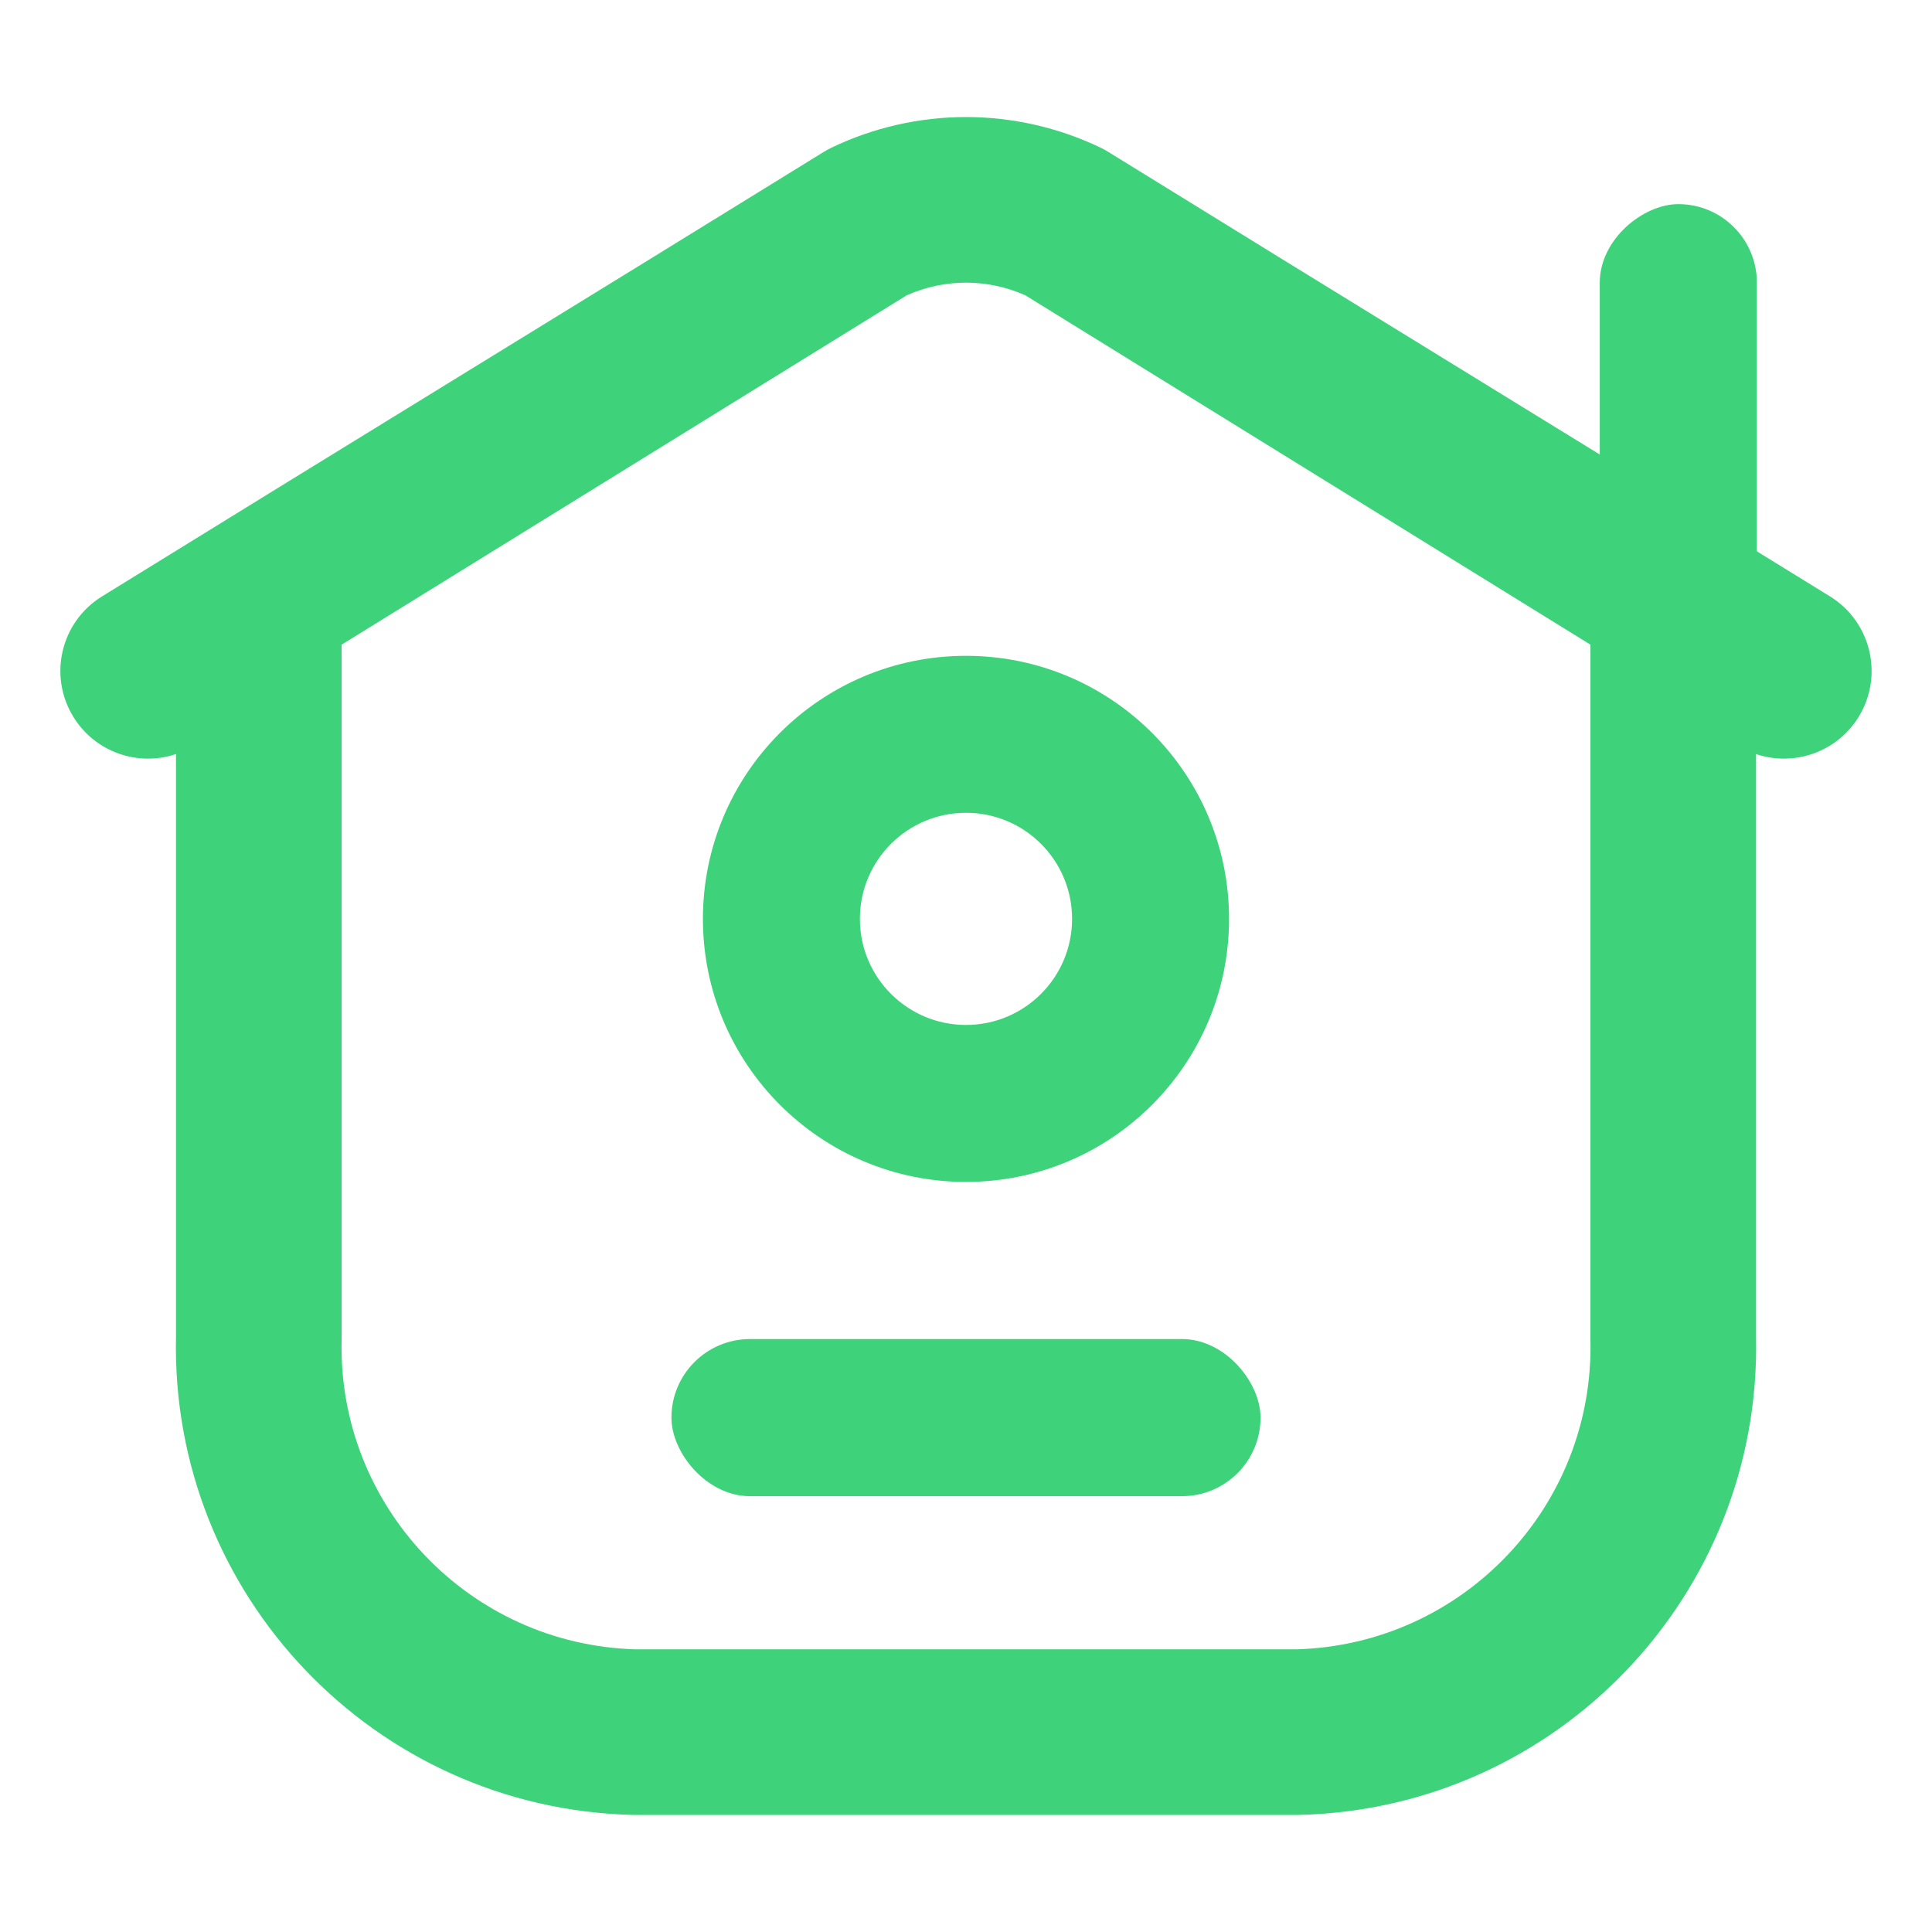 <svg width="64" height="64" viewBox="0 0 64 64" fill="none" xmlns="http://www.w3.org/2000/svg">
<path fill-rule="evenodd" clip-rule="evenodd" d="M32.002 3.877H32C30.456 3.878 28.932 4.225 27.541 4.893C27.454 4.935 27.369 4.982 27.286 5.033C19.325 9.954 11.339 14.837 3.377 19.758C2.013 20.601 1.591 22.39 2.434 23.753C3.158 24.925 4.58 25.402 5.83 24.979V44.284C5.647 52.823 12.405 59.907 20.948 60.121C20.971 60.122 20.994 60.122 21.017 60.122H42.984C43.007 60.122 43.03 60.122 43.053 60.121C51.596 59.907 58.354 52.823 58.171 44.284V24.98C59.422 25.401 60.842 24.924 61.566 23.753C62.409 22.39 61.986 20.601 60.623 19.758C52.669 14.842 44.679 9.956 36.715 5.033C36.633 4.982 36.548 4.935 36.461 4.893C35.069 4.225 33.545 3.878 32.002 3.877ZM11.317 21.355L30.034 9.784C30.652 9.507 31.322 9.364 32.001 9.363C32.679 9.364 33.35 9.507 33.968 9.784L52.685 21.355V44.315C52.685 44.336 52.685 44.358 52.685 44.379C52.816 49.897 48.461 54.48 42.948 54.636H21.054C15.54 54.48 11.186 49.897 11.316 44.379C11.317 44.358 11.317 44.336 11.317 44.315V21.355Z" fill="#3ED37B"/>
<path fill-rule="evenodd" clip-rule="evenodd" d="M32 33.953C33.94 33.953 35.514 32.38 35.514 30.439C35.514 28.498 33.94 26.925 32 26.925C30.059 26.925 28.485 28.498 28.485 30.439C28.485 32.38 30.059 33.953 32 33.953ZM32 39.153C36.812 39.153 40.714 35.252 40.714 30.439C40.714 25.626 36.812 21.725 32 21.725C27.187 21.725 23.285 25.626 23.285 30.439C23.285 35.252 27.187 39.153 32 39.153Z" fill="#3ED37B"/>
<rect x="22.242" y="44.358" width="19.515" height="5.205" rx="2.603" fill="#3ED37B"/>
<rect x="58.199" y="6.762" width="19.515" height="5.205" rx="2.603" transform="rotate(90 58.199 6.762)" fill="#3ED37B"/>
</svg>

